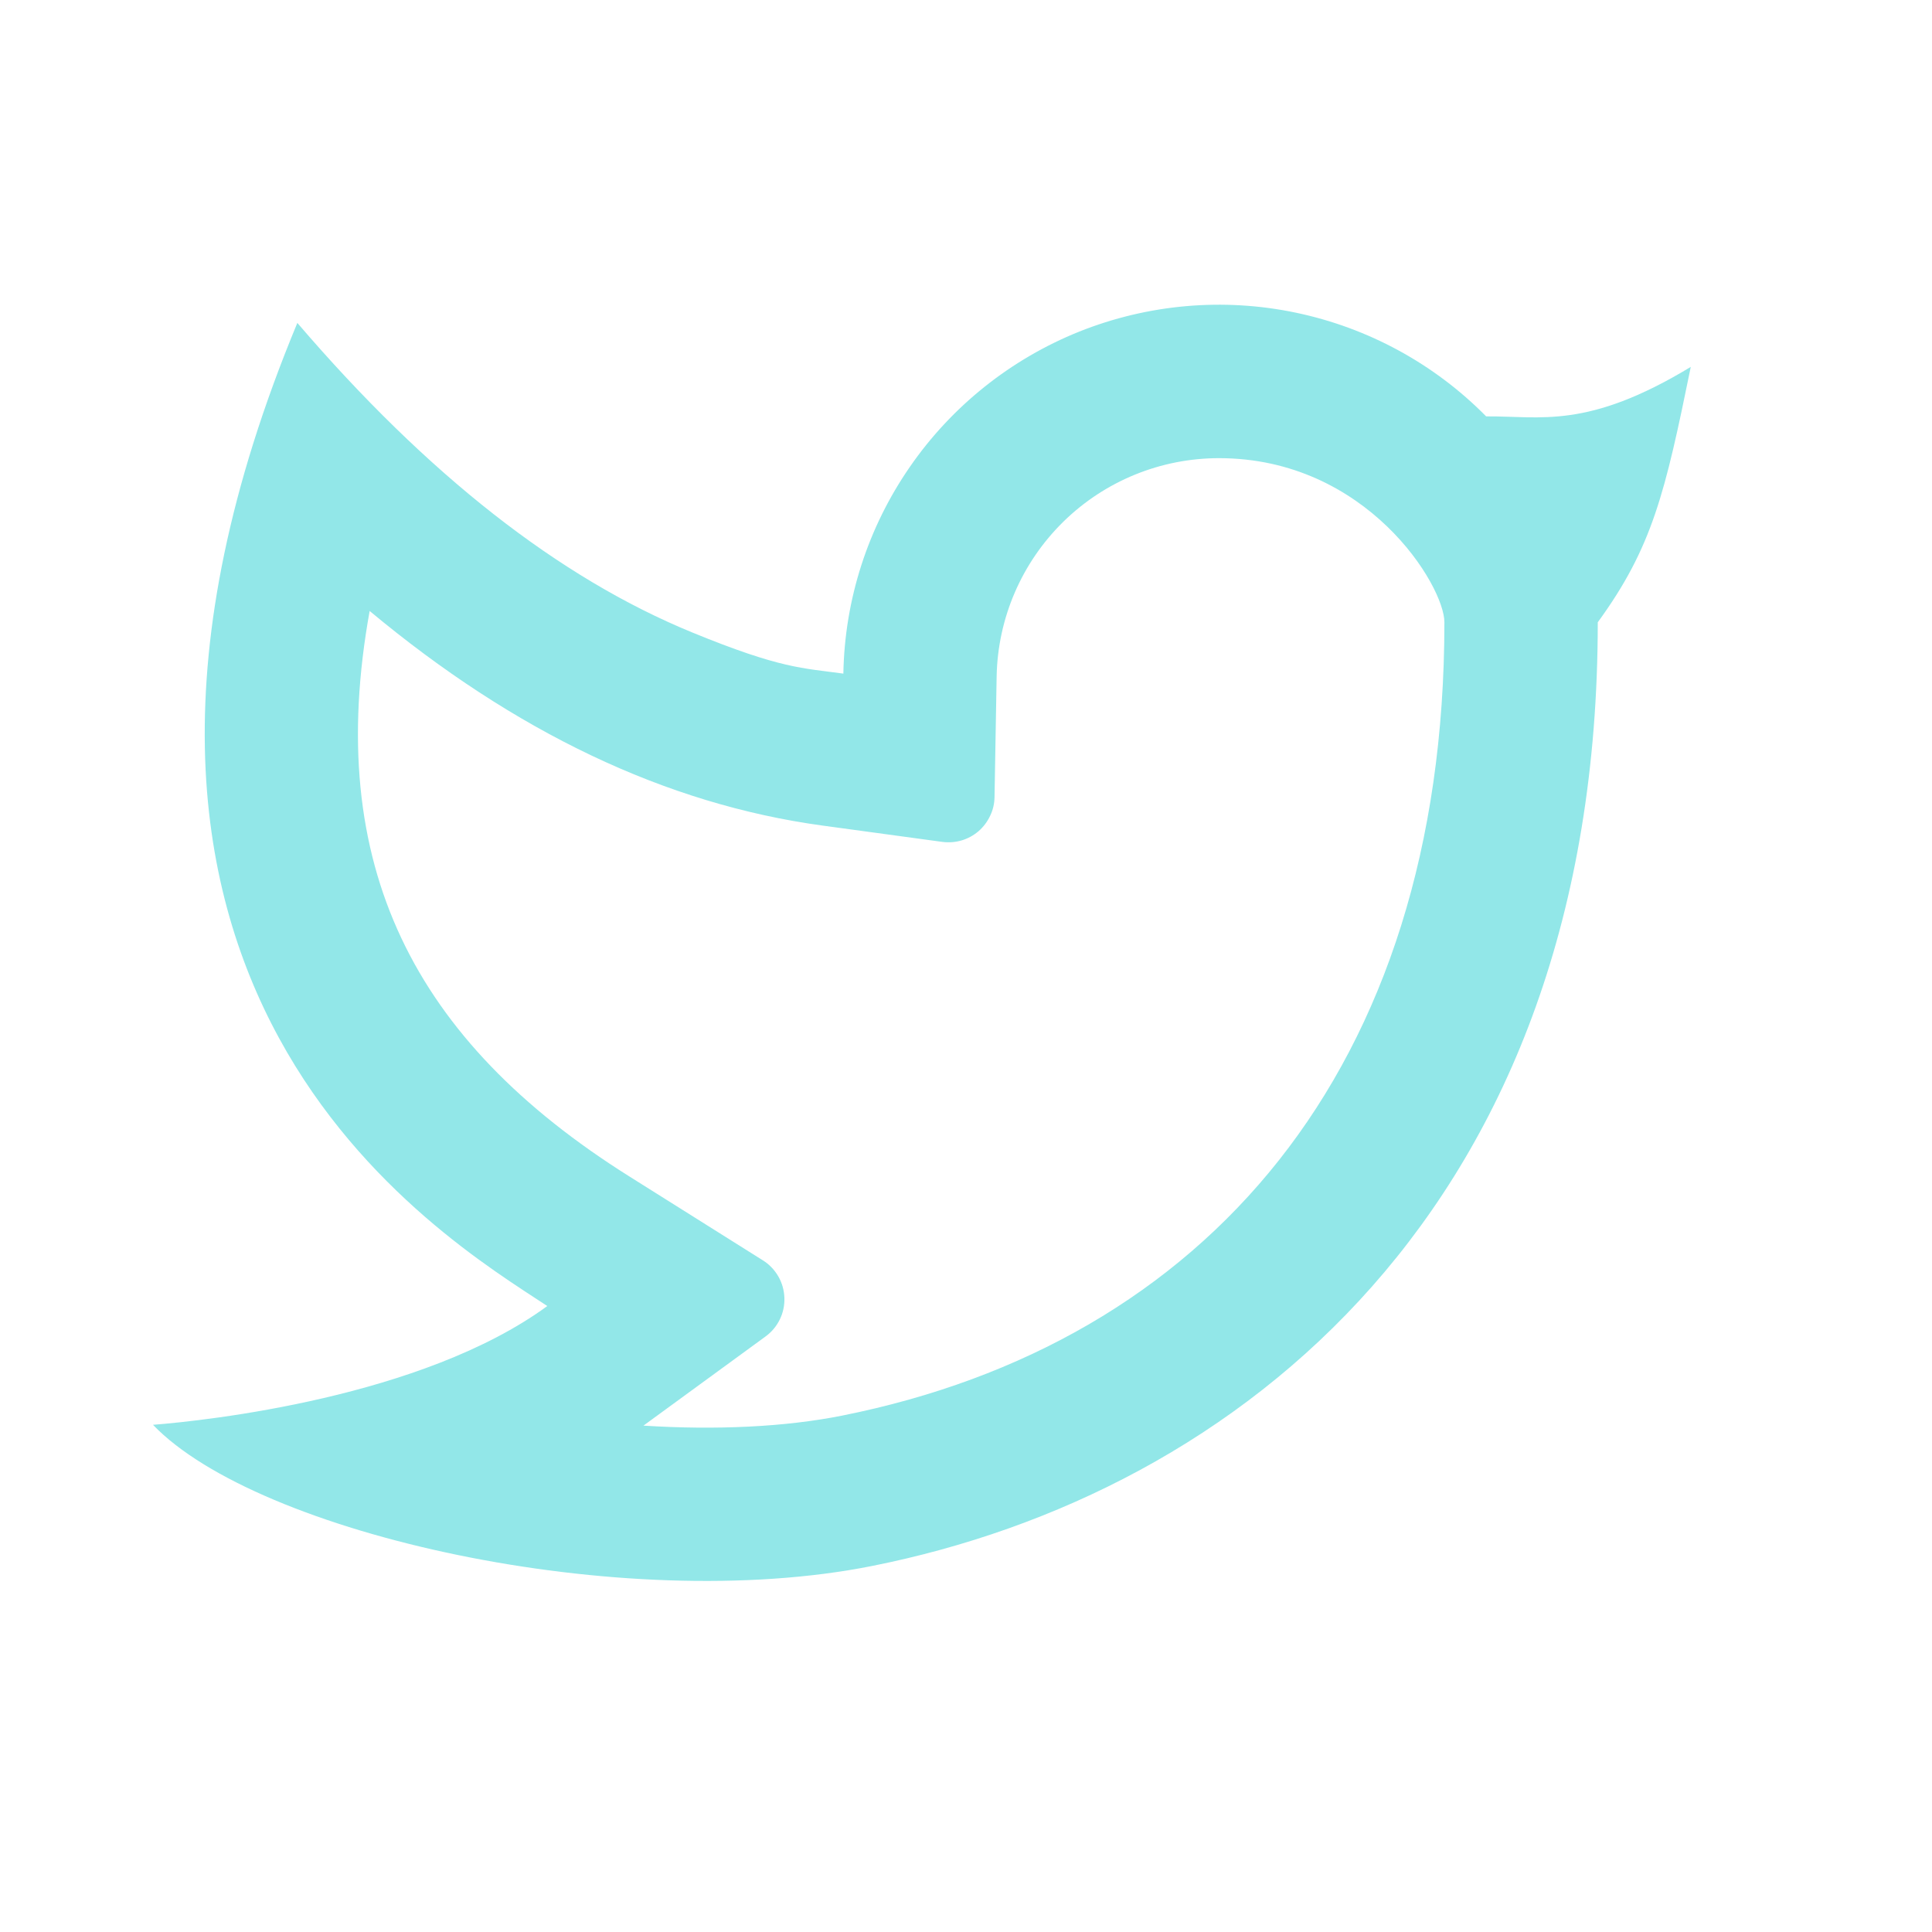 <svg width="24" height="24" viewBox="0 0 20 21" fill="none" xmlns="http://www.w3.org/2000/svg">
  <path d="M12.75 4.98C12.117 4.98 11.509 5.228 11.057 5.672C10.605 6.116 10.345 6.719 10.333 7.352L10.31 8.665C10.309 8.735 10.293 8.805 10.262 8.868C10.232 8.932 10.189 8.989 10.136 9.035C10.082 9.081 10.02 9.115 9.952 9.135C9.884 9.155 9.813 9.16 9.743 9.151L8.443 8.974C6.731 8.741 5.091 7.952 3.518 6.641C3.019 9.4 3.993 11.311 6.337 12.785L7.793 13.7C7.862 13.743 7.919 13.803 7.96 13.874C8.001 13.945 8.023 14.024 8.026 14.106C8.029 14.188 8.012 14.269 7.976 14.342C7.94 14.416 7.887 14.479 7.821 14.527L6.494 15.496C7.283 15.546 8.033 15.511 8.654 15.387C12.586 14.602 15.2 11.644 15.2 6.764C15.2 6.366 14.357 4.98 12.75 4.98V4.98ZM8.667 7.321C8.681 6.518 8.932 5.737 9.389 5.076C9.845 4.415 10.487 3.903 11.232 3.604C11.979 3.306 12.796 3.234 13.582 3.398C14.369 3.562 15.09 3.954 15.654 4.526C16.247 4.521 16.751 4.671 17.878 3.988C17.599 5.355 17.462 5.948 16.867 6.764C16.867 13.132 12.953 16.229 8.981 17.021C6.258 17.565 2.298 16.672 1.163 15.487C1.741 15.442 4.091 15.19 5.449 14.196C4.3 13.438 -0.274 10.746 2.732 3.51C4.143 5.157 5.573 6.279 7.023 6.874C7.988 7.27 8.225 7.261 8.668 7.322L8.667 7.321Z" fill="#92E7E8"/>
</svg>
